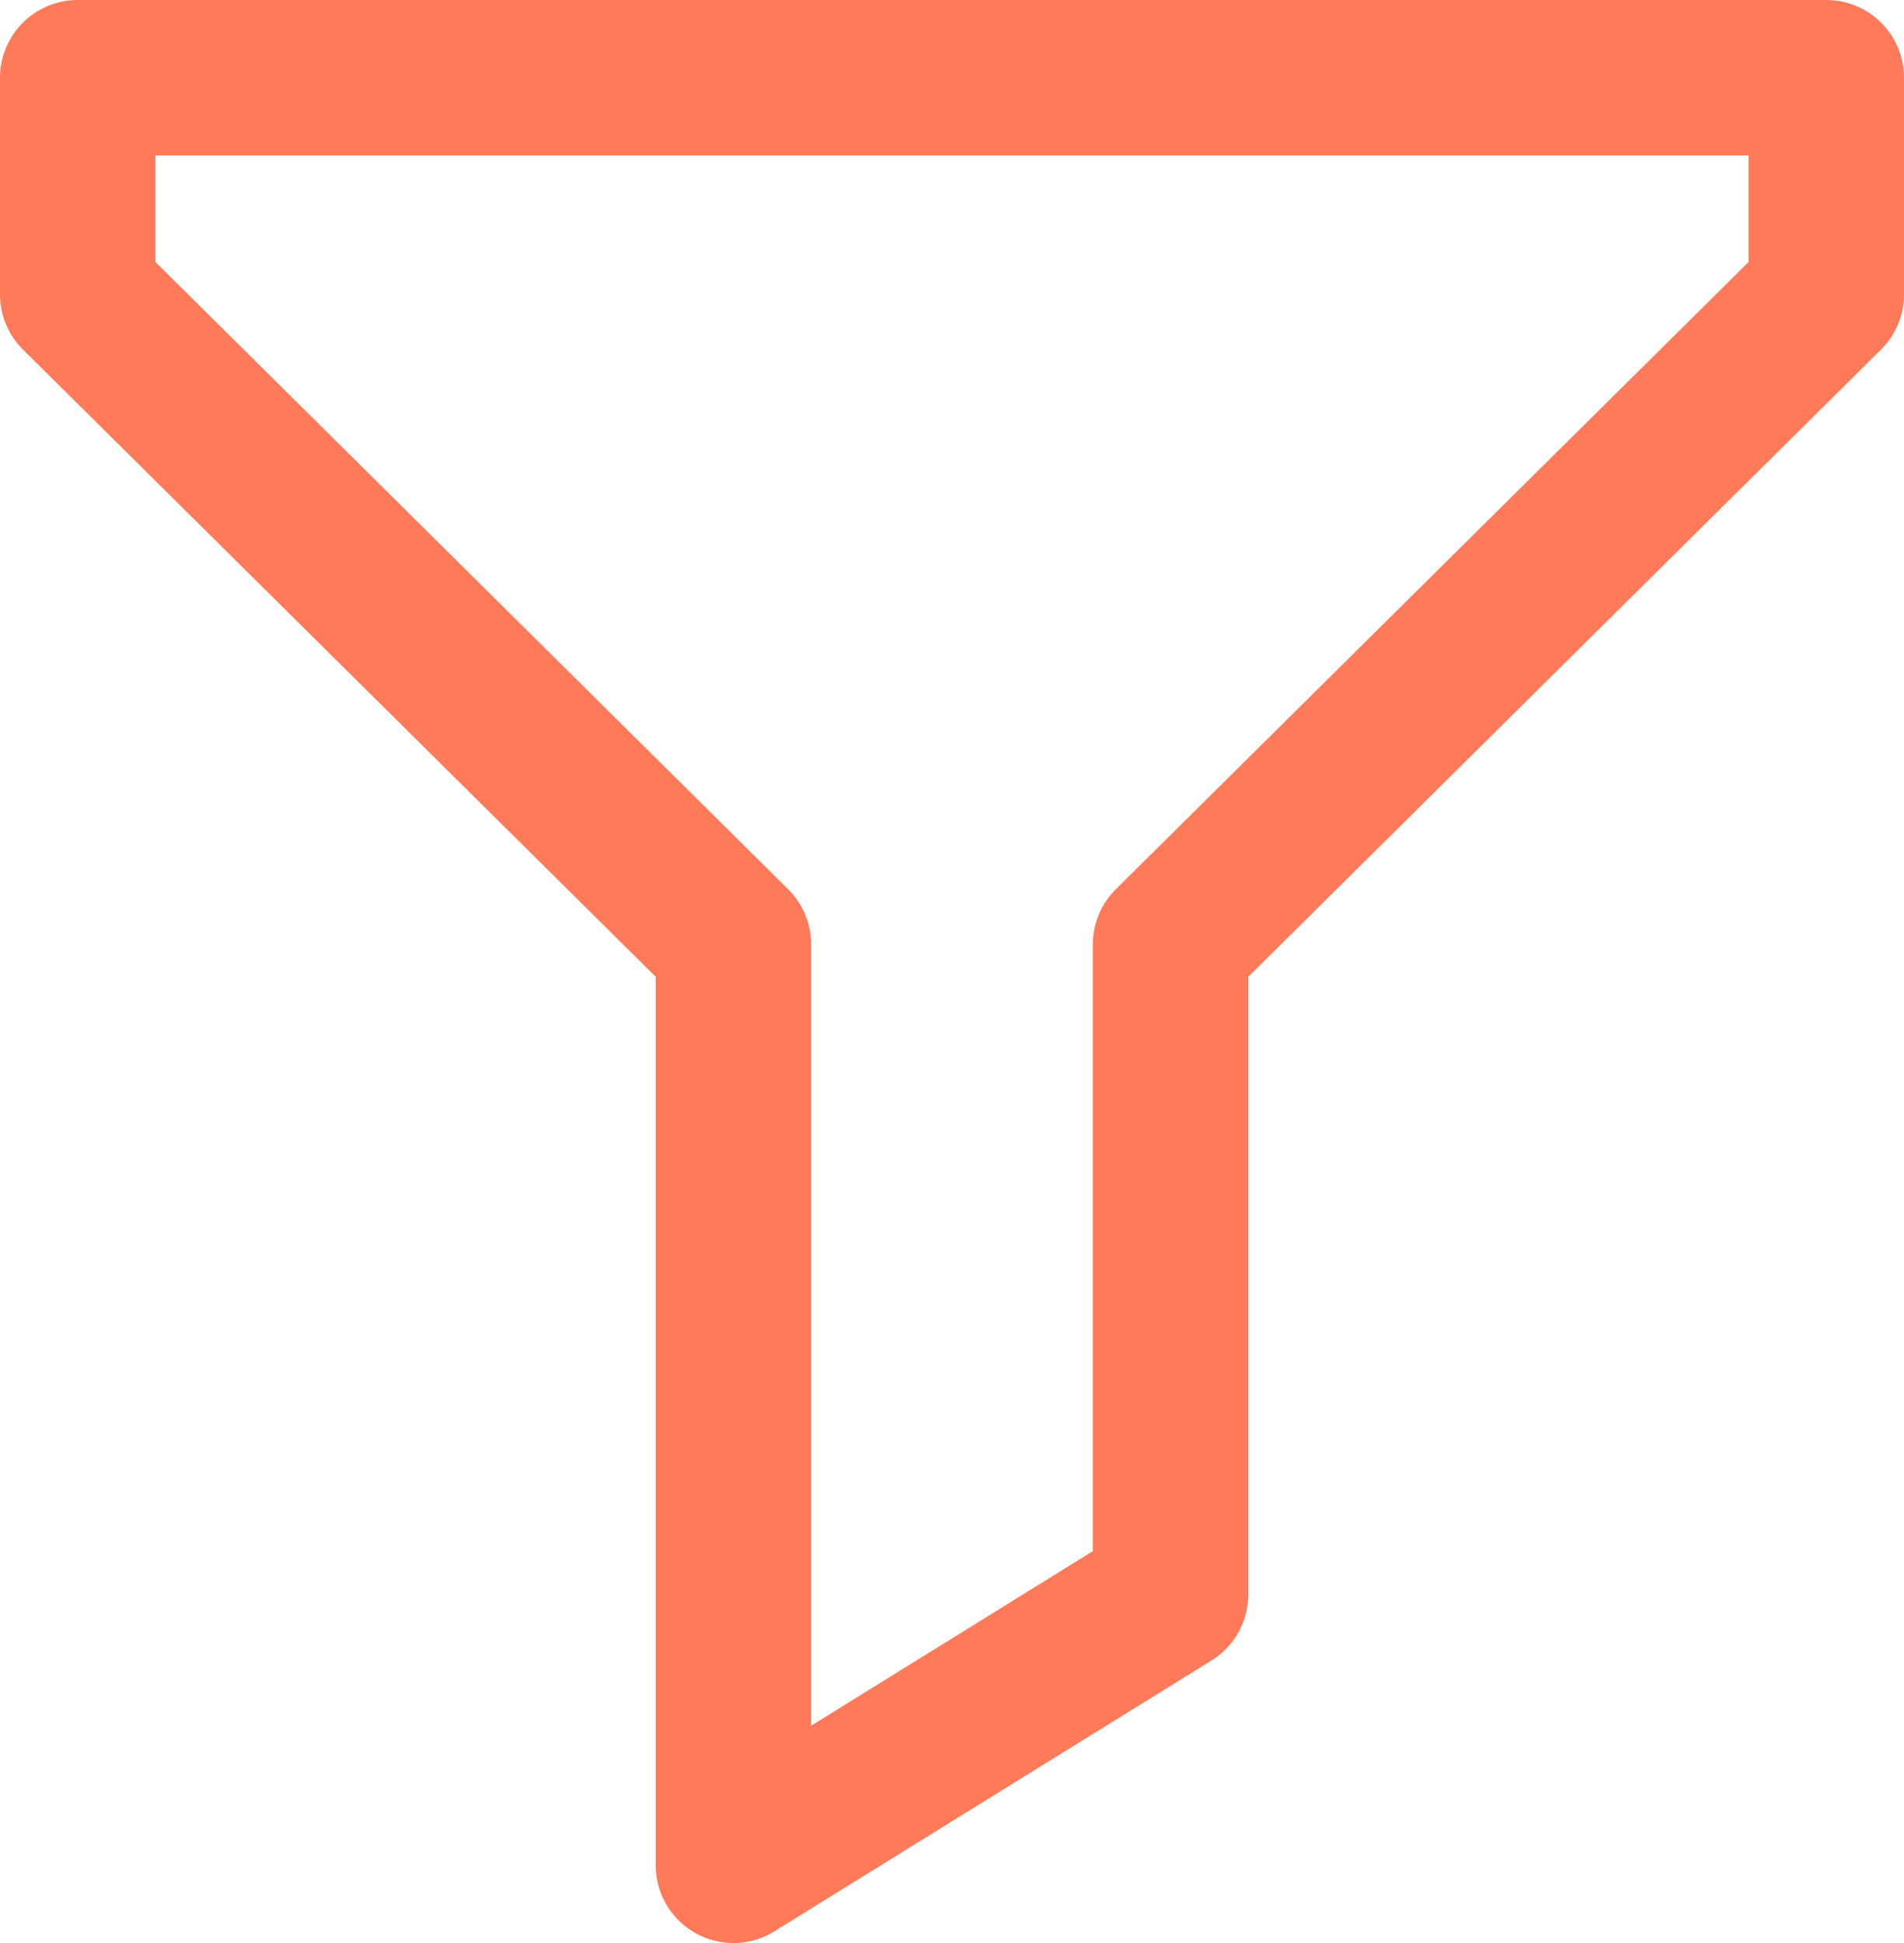 <svg width="49" height="50" viewBox="0 0 49 50" fill="none" xmlns="http://www.w3.org/2000/svg">
<path id="Vector" d="M47 2H2V7.576L18.875 24.303V48L30.125 41.03V24.303L47 7.576V2Z" stroke="#FF7A59" stroke-width="4" stroke-linejoin="round"/>
</svg>
